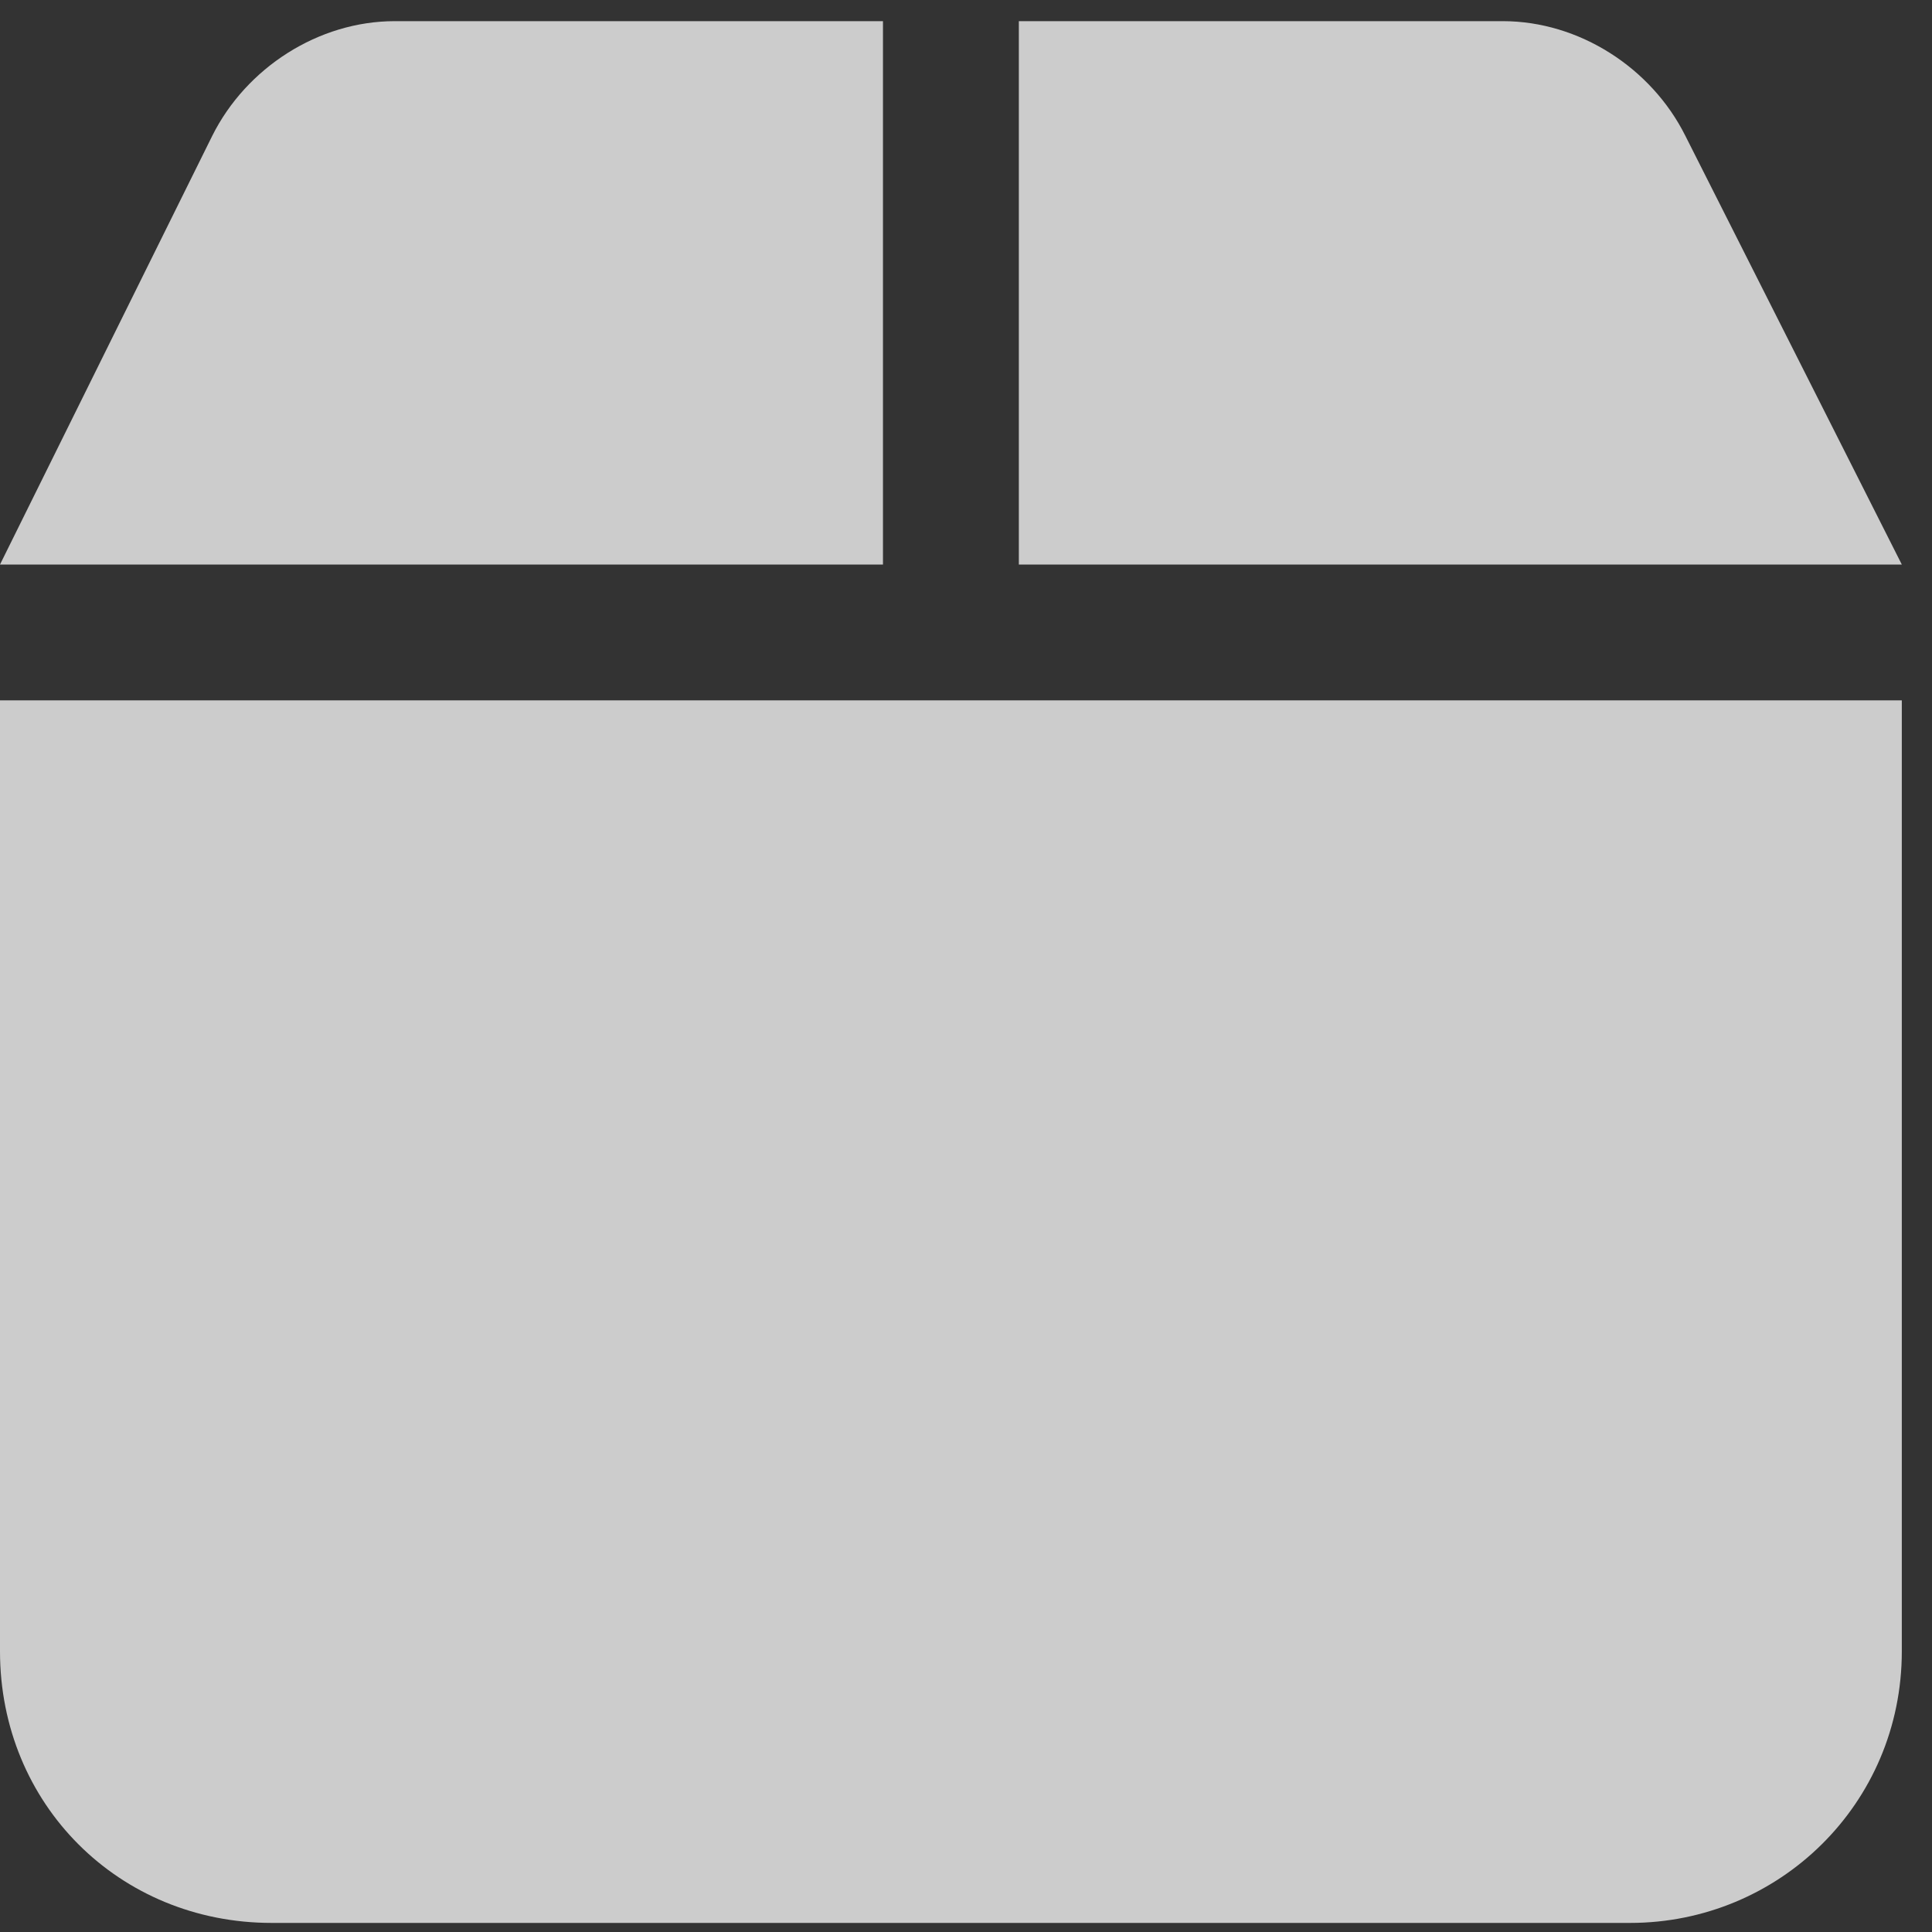 <svg xmlns="http://www.w3.org/2000/svg" width="40" height="40" viewBox="0 0 40 40" fill="none"><rect x="0" y="0" width="40" height="40" fill="#333333" stroke="none"/><path d="M4.395 2.811C5.098 1.404 6.592 0.438 8.174 0.438H18.281V11.688H0L4.395 2.811ZM21.094 11.688V0.438H31.113C32.695 0.438 34.19 1.404 34.893 2.811L39.375 11.688H21.094ZM39.375 34.188C39.375 37.352 36.826 39.812 33.75 39.812H5.625C2.461 39.812 0 37.352 0 34.188V14.5H39.375V34.188Z" fill="white" fill-opacity="0.75"></path></svg>